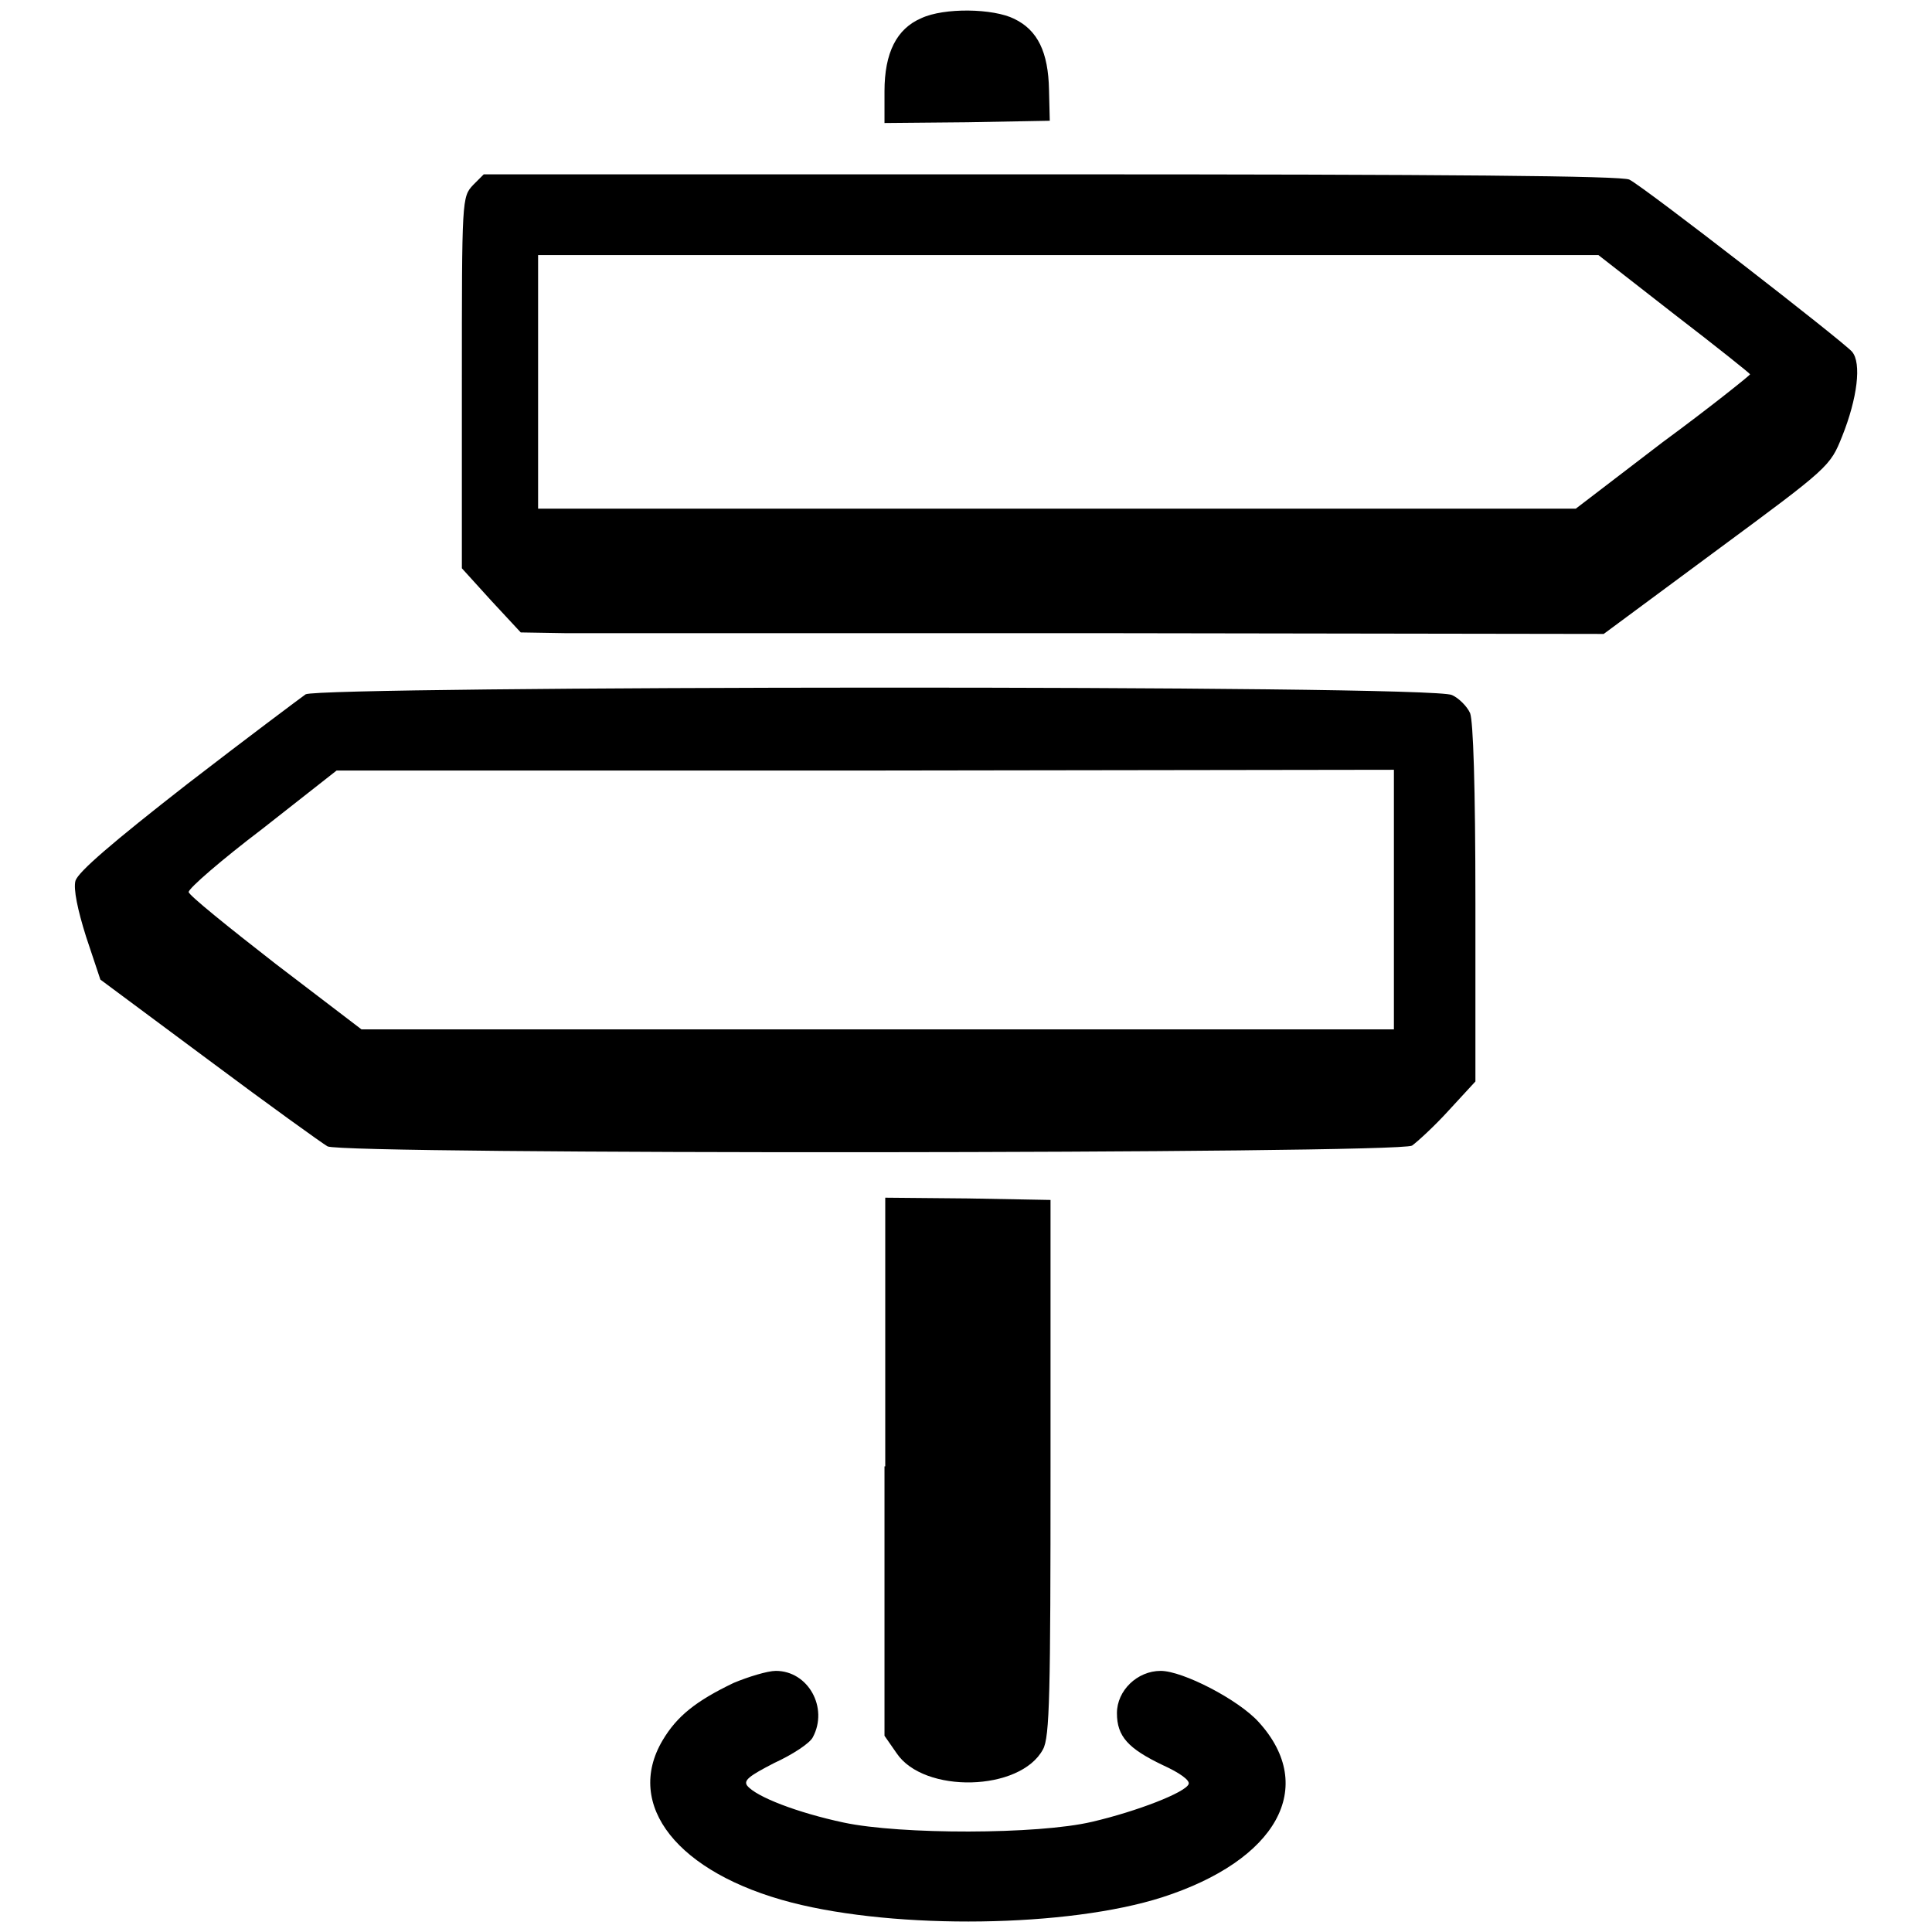<?xml version="1.0" encoding="utf-8"?>
<!-- Svg Vector Icons : http://www.onlinewebfonts.com/icon -->
<!DOCTYPE svg PUBLIC "-//W3C//DTD SVG 1.1//EN" "http://www.w3.org/Graphics/SVG/1.1/DTD/svg11.dtd">
<svg version="1.1" xmlns="http://www.w3.org/2000/svg" xmlns:xlink="http://www.w3.org/1999/xlink" x="0px" y="0px" viewBox="0 0 256 256" enable-background="new 0 0 256 256" xml:space="preserve">
<g><g><g><path fill="#000000" d="M122.1,2.4c-3.3,1.4-4.9,4.6-4.9,9.7v4.2l11-0.1l10.9-0.2l-0.1-4.1c-0.1-5-1.5-7.9-4.6-9.4C131.6,1.1,125.1,1,122.1,2.4z"/><path fill="#000000" d="M62.7,24.5c-1.5,1.6-1.5,1.8-1.5,26.2v24.6l3.9,4.3l3.9,4.2l6,0.1c3.4,0,35.6,0,71.8,0l65.7,0.1l15-11.1c14.9-11,15-11.1,16.6-15.1c2-5,2.6-9.7,1.3-11.2c-1.1-1.3-27.5-21.8-29.5-22.8c-0.9-0.5-24-0.7-76.6-0.7H64.1L62.7,24.5z M221.8,41.6c5.6,4.3,10.1,7.9,10.1,8c0,0.1-5.2,4.3-11.6,9l-11.5,8.8H140H71.3V50.6V33.8h70.2h70.3L221.8,41.6z"/><path fill="#000000" d="M40.5,92c-0.7,0.5-7.8,5.8-15.7,11.9c-10,7.8-14.4,11.6-14.8,12.8c-0.3,1.1,0.3,3.9,1.4,7.4l1.9,5.7l14.4,10.7c7.9,5.9,15,11,15.7,11.4c2.1,1.1,141.7,1,143.7-0.1c0.7-0.5,3-2.6,4.9-4.7l3.5-3.8v-23.6c0-15.8-0.3-24.1-0.7-25.2c-0.4-0.9-1.5-2-2.4-2.4C189.9,90.7,42.5,90.9,40.5,92z M184.7,119.2v17.2h-68.4H47.9l-11.4-8.7c-6.3-4.9-11.5-9.1-11.5-9.5c0-0.5,4.4-4.3,9.8-8.4l9.8-7.7h70.1l70-0.1L184.7,119.2L184.7,119.2z"/><path fill="#000000" d="M117.2,194.3V230l1.6,2.3c3.6,5.4,16.4,5.1,19.4-0.5c0.9-1.6,1-7.4,1-37.3V159l-10.9-0.2l-11-0.1V194.3L117.2,194.3z"/><path fill="#000000" d="M97.2,223c-5,2.4-7.5,4.4-9.4,7.6c-5.1,8.6,2,17.6,17.1,21.5c14,3.6,36.6,3.3,49.1-0.7c15.2-4.9,20.6-14.6,12.8-23.2c-2.7-3-10.1-6.8-13-6.8c-3.1,0-5.8,2.6-5.8,5.6c0,3.1,1.5,4.7,6.1,6.9c2.2,1,3.6,2,3.4,2.5c-0.4,1.1-6.8,3.6-12.8,5c-7.2,1.7-25.4,1.7-32.9,0.1c-6.1-1.3-11.6-3.4-12.8-4.9c-0.5-0.7,0.3-1.3,3.6-3c2.4-1.1,4.7-2.6,5.1-3.4c2.1-3.9-0.6-8.8-4.9-8.8C101.7,221.4,99.1,222.2,97.2,223z"/></g></g></g>
</svg>